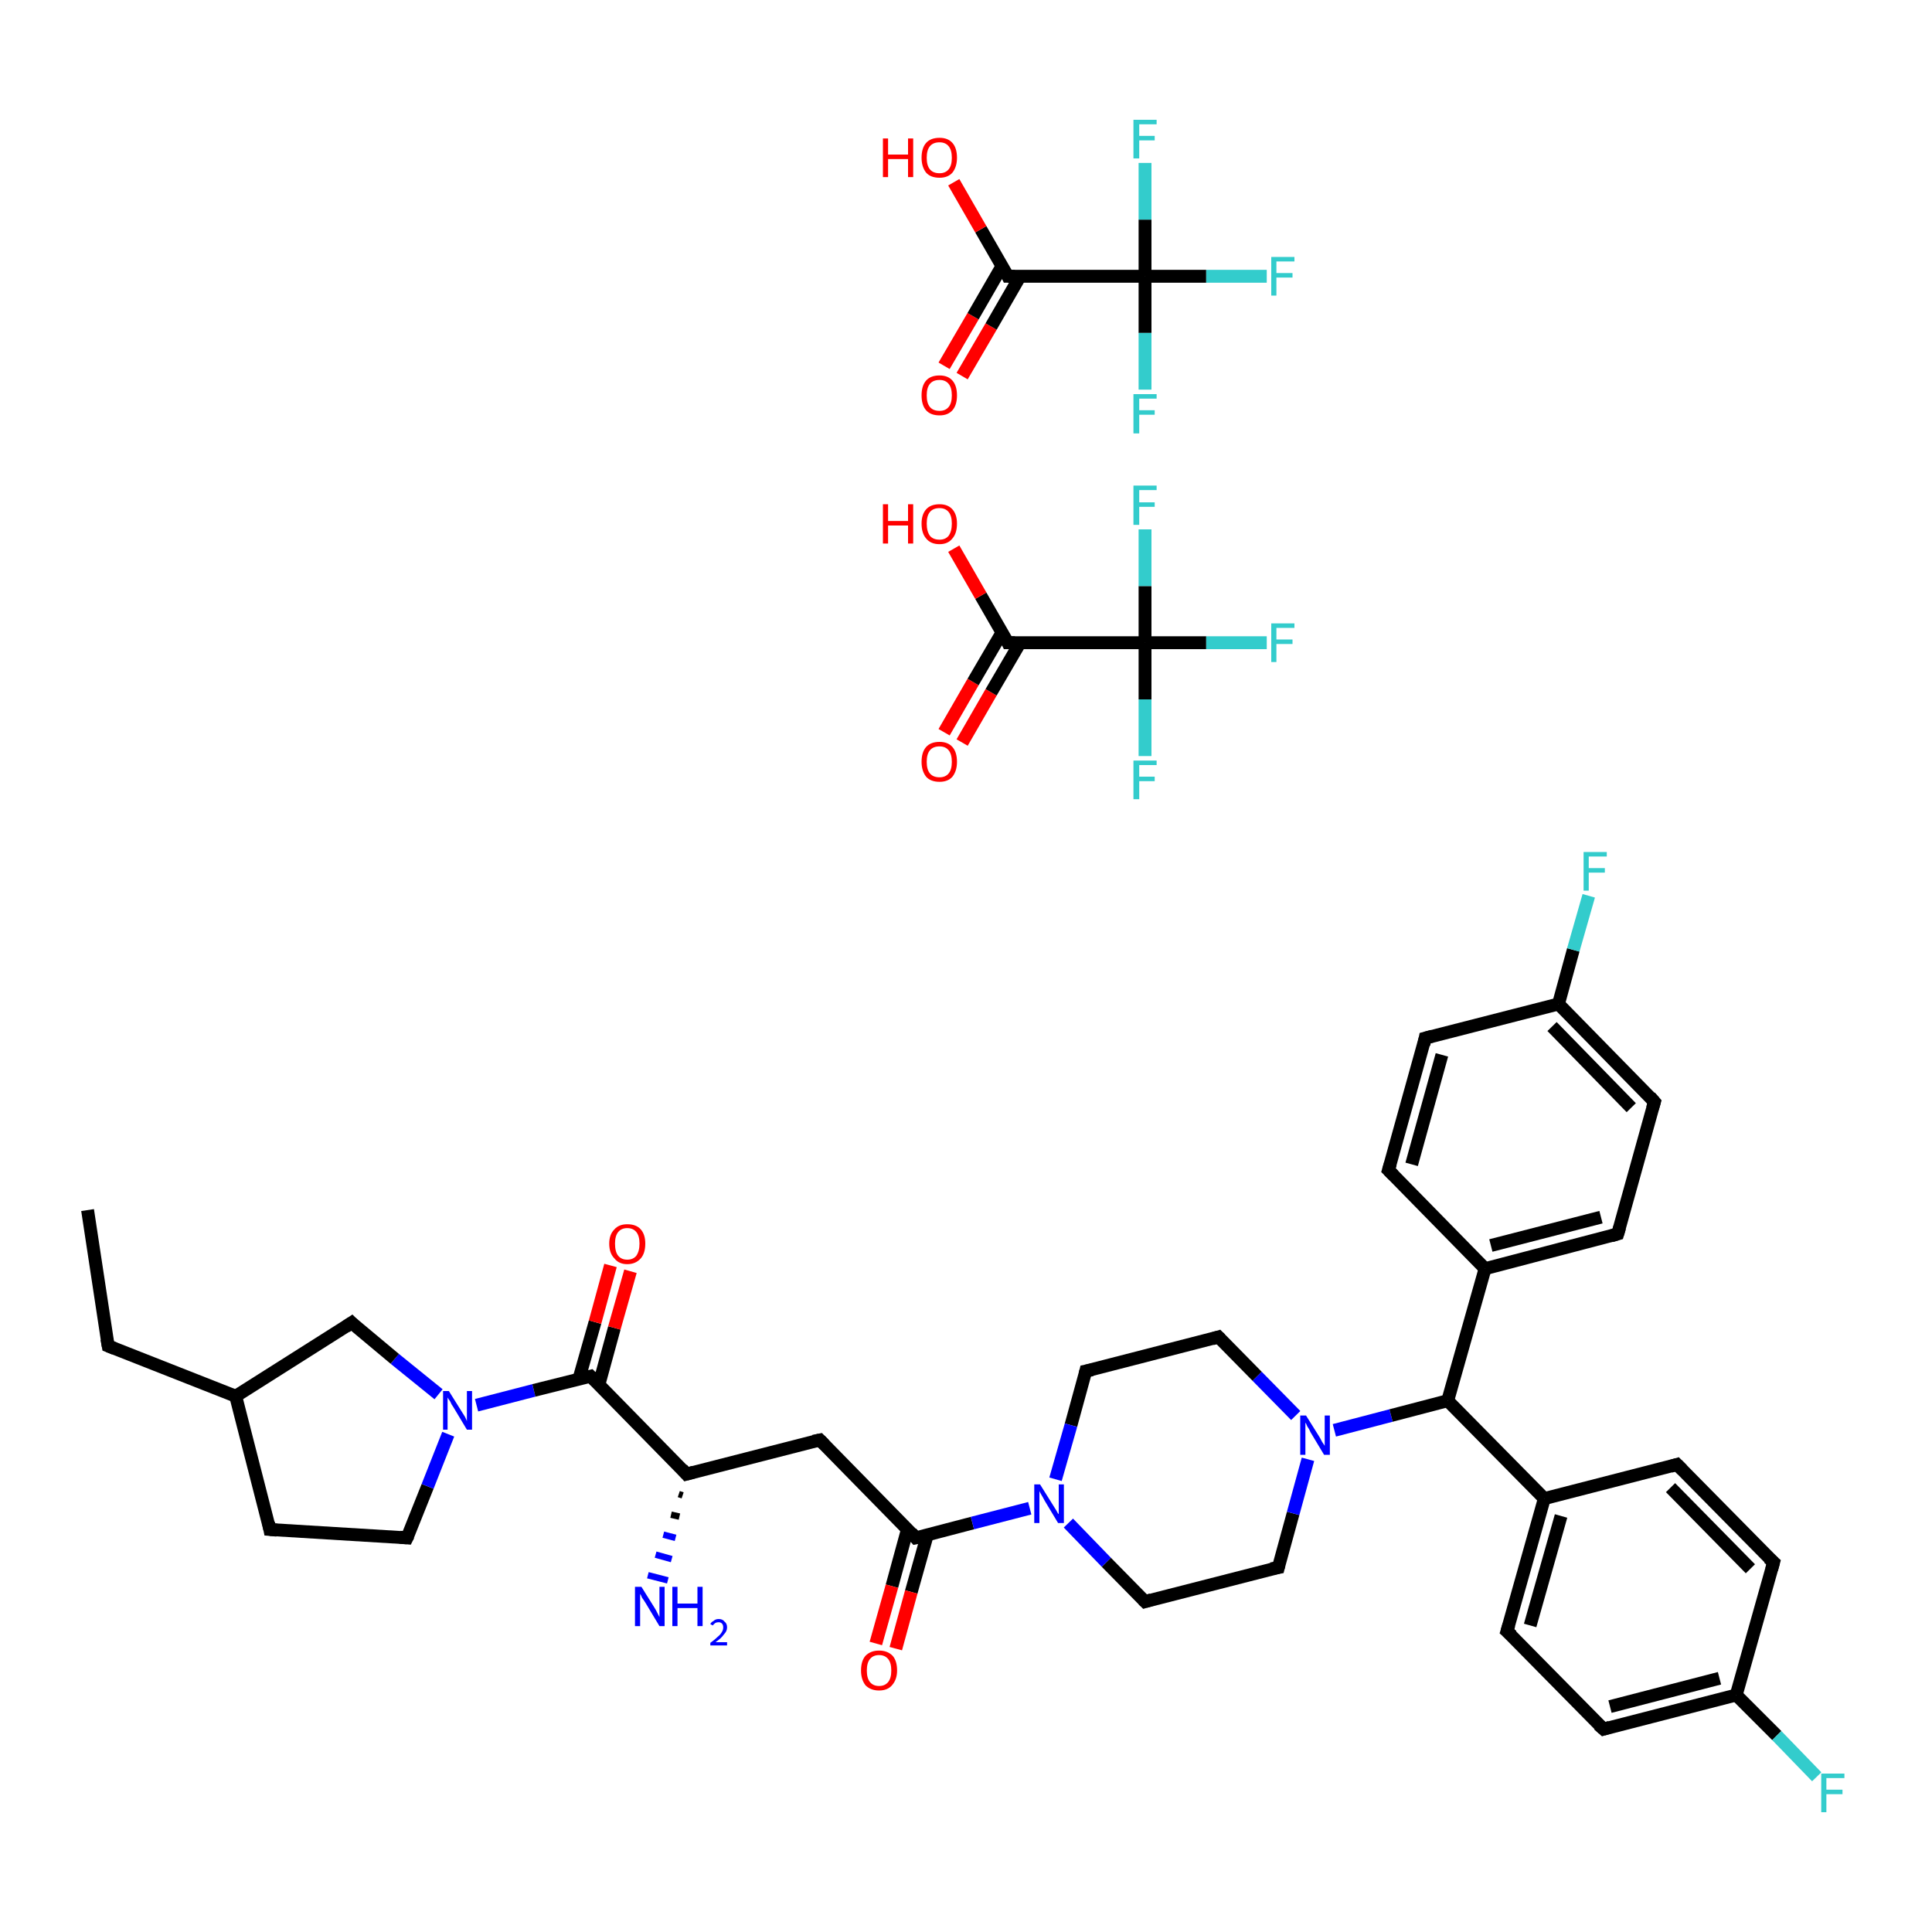 <?xml version='1.0' encoding='iso-8859-1'?>
<svg version='1.1' baseProfile='full'
              xmlns='http://www.w3.org/2000/svg'
                      xmlns:rdkit='http://www.rdkit.org/xml'
                      xmlns:xlink='http://www.w3.org/1999/xlink'
                  xml:space='preserve'
width='300px' height='300px' viewBox='0 0 300 300'>
<!-- END OF HEADER -->
<rect style='opacity:1.0;fill:#FFFFFF;stroke:none' width='300.0' height='300.0' x='0.0' y='0.0'> </rect>
<path class='bond-0 atom-0 atom-1' d='M 13.6,187.9 L 16.8,209.0' style='fill:none;fill-rule:evenodd;stroke:#000000;stroke-width:2.0px;stroke-linecap:butt;stroke-linejoin:miter;stroke-opacity:1' />
<path class='bond-1 atom-1 atom-2' d='M 16.8,209.0 L 36.6,216.8' style='fill:none;fill-rule:evenodd;stroke:#000000;stroke-width:2.0px;stroke-linecap:butt;stroke-linejoin:miter;stroke-opacity:1' />
<path class='bond-2 atom-2 atom-3' d='M 36.6,216.8 L 41.9,237.5' style='fill:none;fill-rule:evenodd;stroke:#000000;stroke-width:2.0px;stroke-linecap:butt;stroke-linejoin:miter;stroke-opacity:1' />
<path class='bond-3 atom-3 atom-4' d='M 41.9,237.5 L 63.2,238.8' style='fill:none;fill-rule:evenodd;stroke:#000000;stroke-width:2.0px;stroke-linecap:butt;stroke-linejoin:miter;stroke-opacity:1' />
<path class='bond-4 atom-4 atom-5' d='M 63.2,238.8 L 66.4,230.8' style='fill:none;fill-rule:evenodd;stroke:#000000;stroke-width:2.0px;stroke-linecap:butt;stroke-linejoin:miter;stroke-opacity:1' />
<path class='bond-4 atom-4 atom-5' d='M 66.4,230.8 L 69.6,222.7' style='fill:none;fill-rule:evenodd;stroke:#0000FF;stroke-width:2.0px;stroke-linecap:butt;stroke-linejoin:miter;stroke-opacity:1' />
<path class='bond-5 atom-5 atom-6' d='M 74.0,218.2 L 82.9,215.9' style='fill:none;fill-rule:evenodd;stroke:#0000FF;stroke-width:2.0px;stroke-linecap:butt;stroke-linejoin:miter;stroke-opacity:1' />
<path class='bond-5 atom-5 atom-6' d='M 82.9,215.9 L 91.7,213.7' style='fill:none;fill-rule:evenodd;stroke:#000000;stroke-width:2.0px;stroke-linecap:butt;stroke-linejoin:miter;stroke-opacity:1' />
<path class='bond-6 atom-6 atom-7' d='M 93.0,215.0 L 95.4,206.2' style='fill:none;fill-rule:evenodd;stroke:#000000;stroke-width:2.0px;stroke-linecap:butt;stroke-linejoin:miter;stroke-opacity:1' />
<path class='bond-6 atom-6 atom-7' d='M 95.4,206.2 L 97.9,197.4' style='fill:none;fill-rule:evenodd;stroke:#FF0000;stroke-width:2.0px;stroke-linecap:butt;stroke-linejoin:miter;stroke-opacity:1' />
<path class='bond-6 atom-6 atom-7' d='M 89.9,214.1 L 92.4,205.3' style='fill:none;fill-rule:evenodd;stroke:#000000;stroke-width:2.0px;stroke-linecap:butt;stroke-linejoin:miter;stroke-opacity:1' />
<path class='bond-6 atom-6 atom-7' d='M 92.4,205.3 L 94.8,196.5' style='fill:none;fill-rule:evenodd;stroke:#FF0000;stroke-width:2.0px;stroke-linecap:butt;stroke-linejoin:miter;stroke-opacity:1' />
<path class='bond-7 atom-6 atom-8' d='M 91.7,213.7 L 106.6,228.9' style='fill:none;fill-rule:evenodd;stroke:#000000;stroke-width:2.0px;stroke-linecap:butt;stroke-linejoin:miter;stroke-opacity:1' />
<path class='bond-8 atom-8 atom-9' d='M 106.0,232.2 L 105.4,232.0' style='fill:none;fill-rule:evenodd;stroke:#000000;stroke-width:1.0px;stroke-linecap:butt;stroke-linejoin:miter;stroke-opacity:1' />
<path class='bond-8 atom-8 atom-9' d='M 105.5,235.5 L 104.2,235.2' style='fill:none;fill-rule:evenodd;stroke:#000000;stroke-width:1.0px;stroke-linecap:butt;stroke-linejoin:miter;stroke-opacity:1' />
<path class='bond-8 atom-8 atom-9' d='M 104.9,238.8 L 103.0,238.3' style='fill:none;fill-rule:evenodd;stroke:#0000FF;stroke-width:1.0px;stroke-linecap:butt;stroke-linejoin:miter;stroke-opacity:1' />
<path class='bond-8 atom-8 atom-9' d='M 104.3,242.1 L 101.8,241.4' style='fill:none;fill-rule:evenodd;stroke:#0000FF;stroke-width:1.0px;stroke-linecap:butt;stroke-linejoin:miter;stroke-opacity:1' />
<path class='bond-8 atom-8 atom-9' d='M 103.7,245.4 L 100.6,244.6' style='fill:none;fill-rule:evenodd;stroke:#0000FF;stroke-width:1.0px;stroke-linecap:butt;stroke-linejoin:miter;stroke-opacity:1' />
<path class='bond-9 atom-8 atom-10' d='M 106.6,228.9 L 127.3,223.6' style='fill:none;fill-rule:evenodd;stroke:#000000;stroke-width:2.0px;stroke-linecap:butt;stroke-linejoin:miter;stroke-opacity:1' />
<path class='bond-10 atom-10 atom-11' d='M 127.3,223.6 L 142.2,238.8' style='fill:none;fill-rule:evenodd;stroke:#000000;stroke-width:2.0px;stroke-linecap:butt;stroke-linejoin:miter;stroke-opacity:1' />
<path class='bond-11 atom-11 atom-12' d='M 140.9,237.5 L 138.5,246.3' style='fill:none;fill-rule:evenodd;stroke:#000000;stroke-width:2.0px;stroke-linecap:butt;stroke-linejoin:miter;stroke-opacity:1' />
<path class='bond-11 atom-11 atom-12' d='M 138.5,246.3 L 136.0,255.2' style='fill:none;fill-rule:evenodd;stroke:#FF0000;stroke-width:2.0px;stroke-linecap:butt;stroke-linejoin:miter;stroke-opacity:1' />
<path class='bond-11 atom-11 atom-12' d='M 144.0,238.3 L 141.5,247.2' style='fill:none;fill-rule:evenodd;stroke:#000000;stroke-width:2.0px;stroke-linecap:butt;stroke-linejoin:miter;stroke-opacity:1' />
<path class='bond-11 atom-11 atom-12' d='M 141.5,247.2 L 139.1,256.0' style='fill:none;fill-rule:evenodd;stroke:#FF0000;stroke-width:2.0px;stroke-linecap:butt;stroke-linejoin:miter;stroke-opacity:1' />
<path class='bond-12 atom-11 atom-13' d='M 142.2,238.8 L 151.0,236.5' style='fill:none;fill-rule:evenodd;stroke:#000000;stroke-width:2.0px;stroke-linecap:butt;stroke-linejoin:miter;stroke-opacity:1' />
<path class='bond-12 atom-11 atom-13' d='M 151.0,236.5 L 159.9,234.2' style='fill:none;fill-rule:evenodd;stroke:#0000FF;stroke-width:2.0px;stroke-linecap:butt;stroke-linejoin:miter;stroke-opacity:1' />
<path class='bond-13 atom-13 atom-14' d='M 165.9,236.5 L 171.8,242.6' style='fill:none;fill-rule:evenodd;stroke:#0000FF;stroke-width:2.0px;stroke-linecap:butt;stroke-linejoin:miter;stroke-opacity:1' />
<path class='bond-13 atom-13 atom-14' d='M 171.8,242.6 L 177.8,248.7' style='fill:none;fill-rule:evenodd;stroke:#000000;stroke-width:2.0px;stroke-linecap:butt;stroke-linejoin:miter;stroke-opacity:1' />
<path class='bond-14 atom-14 atom-15' d='M 177.8,248.7 L 198.5,243.4' style='fill:none;fill-rule:evenodd;stroke:#000000;stroke-width:2.0px;stroke-linecap:butt;stroke-linejoin:miter;stroke-opacity:1' />
<path class='bond-15 atom-15 atom-16' d='M 198.5,243.4 L 200.8,235.0' style='fill:none;fill-rule:evenodd;stroke:#000000;stroke-width:2.0px;stroke-linecap:butt;stroke-linejoin:miter;stroke-opacity:1' />
<path class='bond-15 atom-15 atom-16' d='M 200.8,235.0 L 203.1,226.6' style='fill:none;fill-rule:evenodd;stroke:#0000FF;stroke-width:2.0px;stroke-linecap:butt;stroke-linejoin:miter;stroke-opacity:1' />
<path class='bond-16 atom-16 atom-17' d='M 207.2,222.1 L 216.0,219.8' style='fill:none;fill-rule:evenodd;stroke:#0000FF;stroke-width:2.0px;stroke-linecap:butt;stroke-linejoin:miter;stroke-opacity:1' />
<path class='bond-16 atom-16 atom-17' d='M 216.0,219.8 L 224.8,217.5' style='fill:none;fill-rule:evenodd;stroke:#000000;stroke-width:2.0px;stroke-linecap:butt;stroke-linejoin:miter;stroke-opacity:1' />
<path class='bond-17 atom-17 atom-18' d='M 224.8,217.5 L 239.8,232.7' style='fill:none;fill-rule:evenodd;stroke:#000000;stroke-width:2.0px;stroke-linecap:butt;stroke-linejoin:miter;stroke-opacity:1' />
<path class='bond-18 atom-18 atom-19' d='M 239.8,232.7 L 234.0,253.3' style='fill:none;fill-rule:evenodd;stroke:#000000;stroke-width:2.0px;stroke-linecap:butt;stroke-linejoin:miter;stroke-opacity:1' />
<path class='bond-18 atom-18 atom-19' d='M 242.4,235.4 L 237.6,252.4' style='fill:none;fill-rule:evenodd;stroke:#000000;stroke-width:2.0px;stroke-linecap:butt;stroke-linejoin:miter;stroke-opacity:1' />
<path class='bond-19 atom-19 atom-20' d='M 234.0,253.3 L 249.0,268.5' style='fill:none;fill-rule:evenodd;stroke:#000000;stroke-width:2.0px;stroke-linecap:butt;stroke-linejoin:miter;stroke-opacity:1' />
<path class='bond-20 atom-20 atom-21' d='M 249.0,268.5 L 269.6,263.2' style='fill:none;fill-rule:evenodd;stroke:#000000;stroke-width:2.0px;stroke-linecap:butt;stroke-linejoin:miter;stroke-opacity:1' />
<path class='bond-20 atom-20 atom-21' d='M 250.0,265.0 L 267.0,260.6' style='fill:none;fill-rule:evenodd;stroke:#000000;stroke-width:2.0px;stroke-linecap:butt;stroke-linejoin:miter;stroke-opacity:1' />
<path class='bond-21 atom-21 atom-22' d='M 269.6,263.2 L 275.9,269.5' style='fill:none;fill-rule:evenodd;stroke:#000000;stroke-width:2.0px;stroke-linecap:butt;stroke-linejoin:miter;stroke-opacity:1' />
<path class='bond-21 atom-21 atom-22' d='M 275.9,269.5 L 282.1,275.9' style='fill:none;fill-rule:evenodd;stroke:#33CCCC;stroke-width:2.0px;stroke-linecap:butt;stroke-linejoin:miter;stroke-opacity:1' />
<path class='bond-22 atom-21 atom-23' d='M 269.6,263.2 L 275.4,242.6' style='fill:none;fill-rule:evenodd;stroke:#000000;stroke-width:2.0px;stroke-linecap:butt;stroke-linejoin:miter;stroke-opacity:1' />
<path class='bond-23 atom-23 atom-24' d='M 275.4,242.6 L 260.4,227.4' style='fill:none;fill-rule:evenodd;stroke:#000000;stroke-width:2.0px;stroke-linecap:butt;stroke-linejoin:miter;stroke-opacity:1' />
<path class='bond-23 atom-23 atom-24' d='M 271.8,243.6 L 259.4,231.0' style='fill:none;fill-rule:evenodd;stroke:#000000;stroke-width:2.0px;stroke-linecap:butt;stroke-linejoin:miter;stroke-opacity:1' />
<path class='bond-24 atom-17 atom-25' d='M 224.8,217.5 L 230.6,197.0' style='fill:none;fill-rule:evenodd;stroke:#000000;stroke-width:2.0px;stroke-linecap:butt;stroke-linejoin:miter;stroke-opacity:1' />
<path class='bond-25 atom-25 atom-26' d='M 230.6,197.0 L 251.2,191.6' style='fill:none;fill-rule:evenodd;stroke:#000000;stroke-width:2.0px;stroke-linecap:butt;stroke-linejoin:miter;stroke-opacity:1' />
<path class='bond-25 atom-25 atom-26' d='M 231.5,193.4 L 248.6,189.0' style='fill:none;fill-rule:evenodd;stroke:#000000;stroke-width:2.0px;stroke-linecap:butt;stroke-linejoin:miter;stroke-opacity:1' />
<path class='bond-26 atom-26 atom-27' d='M 251.2,191.6 L 256.9,171.1' style='fill:none;fill-rule:evenodd;stroke:#000000;stroke-width:2.0px;stroke-linecap:butt;stroke-linejoin:miter;stroke-opacity:1' />
<path class='bond-27 atom-27 atom-28' d='M 256.9,171.1 L 242.0,155.9' style='fill:none;fill-rule:evenodd;stroke:#000000;stroke-width:2.0px;stroke-linecap:butt;stroke-linejoin:miter;stroke-opacity:1' />
<path class='bond-27 atom-27 atom-28' d='M 253.3,172.0 L 241.0,159.4' style='fill:none;fill-rule:evenodd;stroke:#000000;stroke-width:2.0px;stroke-linecap:butt;stroke-linejoin:miter;stroke-opacity:1' />
<path class='bond-28 atom-28 atom-29' d='M 242.0,155.9 L 244.3,147.5' style='fill:none;fill-rule:evenodd;stroke:#000000;stroke-width:2.0px;stroke-linecap:butt;stroke-linejoin:miter;stroke-opacity:1' />
<path class='bond-28 atom-28 atom-29' d='M 244.3,147.5 L 246.7,139.1' style='fill:none;fill-rule:evenodd;stroke:#33CCCC;stroke-width:2.0px;stroke-linecap:butt;stroke-linejoin:miter;stroke-opacity:1' />
<path class='bond-29 atom-28 atom-30' d='M 242.0,155.9 L 221.3,161.2' style='fill:none;fill-rule:evenodd;stroke:#000000;stroke-width:2.0px;stroke-linecap:butt;stroke-linejoin:miter;stroke-opacity:1' />
<path class='bond-30 atom-30 atom-31' d='M 221.3,161.2 L 215.6,181.7' style='fill:none;fill-rule:evenodd;stroke:#000000;stroke-width:2.0px;stroke-linecap:butt;stroke-linejoin:miter;stroke-opacity:1' />
<path class='bond-30 atom-30 atom-31' d='M 223.9,163.8 L 219.2,180.8' style='fill:none;fill-rule:evenodd;stroke:#000000;stroke-width:2.0px;stroke-linecap:butt;stroke-linejoin:miter;stroke-opacity:1' />
<path class='bond-31 atom-16 atom-32' d='M 201.2,219.8 L 195.2,213.7' style='fill:none;fill-rule:evenodd;stroke:#0000FF;stroke-width:2.0px;stroke-linecap:butt;stroke-linejoin:miter;stroke-opacity:1' />
<path class='bond-31 atom-16 atom-32' d='M 195.2,213.7 L 189.2,207.6' style='fill:none;fill-rule:evenodd;stroke:#000000;stroke-width:2.0px;stroke-linecap:butt;stroke-linejoin:miter;stroke-opacity:1' />
<path class='bond-32 atom-32 atom-33' d='M 189.2,207.6 L 168.6,212.9' style='fill:none;fill-rule:evenodd;stroke:#000000;stroke-width:2.0px;stroke-linecap:butt;stroke-linejoin:miter;stroke-opacity:1' />
<path class='bond-33 atom-5 atom-34' d='M 68.1,216.5 L 61.3,211.0' style='fill:none;fill-rule:evenodd;stroke:#0000FF;stroke-width:2.0px;stroke-linecap:butt;stroke-linejoin:miter;stroke-opacity:1' />
<path class='bond-33 atom-5 atom-34' d='M 61.3,211.0 L 54.6,205.4' style='fill:none;fill-rule:evenodd;stroke:#000000;stroke-width:2.0px;stroke-linecap:butt;stroke-linejoin:miter;stroke-opacity:1' />
<path class='bond-34 atom-35 atom-36' d='M 146.6,113.7 L 151.1,105.9' style='fill:none;fill-rule:evenodd;stroke:#FF0000;stroke-width:2.0px;stroke-linecap:butt;stroke-linejoin:miter;stroke-opacity:1' />
<path class='bond-34 atom-35 atom-36' d='M 151.1,105.9 L 155.6,98.2' style='fill:none;fill-rule:evenodd;stroke:#000000;stroke-width:2.0px;stroke-linecap:butt;stroke-linejoin:miter;stroke-opacity:1' />
<path class='bond-34 atom-35 atom-36' d='M 149.4,115.3 L 153.9,107.5' style='fill:none;fill-rule:evenodd;stroke:#FF0000;stroke-width:2.0px;stroke-linecap:butt;stroke-linejoin:miter;stroke-opacity:1' />
<path class='bond-34 atom-35 atom-36' d='M 153.9,107.5 L 158.4,99.8' style='fill:none;fill-rule:evenodd;stroke:#000000;stroke-width:2.0px;stroke-linecap:butt;stroke-linejoin:miter;stroke-opacity:1' />
<path class='bond-35 atom-36 atom-37' d='M 156.5,99.8 L 152.3,92.5' style='fill:none;fill-rule:evenodd;stroke:#000000;stroke-width:2.0px;stroke-linecap:butt;stroke-linejoin:miter;stroke-opacity:1' />
<path class='bond-35 atom-36 atom-37' d='M 152.3,92.5 L 148.1,85.2' style='fill:none;fill-rule:evenodd;stroke:#FF0000;stroke-width:2.0px;stroke-linecap:butt;stroke-linejoin:miter;stroke-opacity:1' />
<path class='bond-36 atom-36 atom-38' d='M 156.5,99.8 L 177.8,99.8' style='fill:none;fill-rule:evenodd;stroke:#000000;stroke-width:2.0px;stroke-linecap:butt;stroke-linejoin:miter;stroke-opacity:1' />
<path class='bond-37 atom-38 atom-39' d='M 177.8,99.8 L 187.3,99.8' style='fill:none;fill-rule:evenodd;stroke:#000000;stroke-width:2.0px;stroke-linecap:butt;stroke-linejoin:miter;stroke-opacity:1' />
<path class='bond-37 atom-38 atom-39' d='M 187.3,99.8 L 196.7,99.8' style='fill:none;fill-rule:evenodd;stroke:#33CCCC;stroke-width:2.0px;stroke-linecap:butt;stroke-linejoin:miter;stroke-opacity:1' />
<path class='bond-38 atom-38 atom-40' d='M 177.8,99.8 L 177.8,108.6' style='fill:none;fill-rule:evenodd;stroke:#000000;stroke-width:2.0px;stroke-linecap:butt;stroke-linejoin:miter;stroke-opacity:1' />
<path class='bond-38 atom-38 atom-40' d='M 177.8,108.6 L 177.8,117.4' style='fill:none;fill-rule:evenodd;stroke:#33CCCC;stroke-width:2.0px;stroke-linecap:butt;stroke-linejoin:miter;stroke-opacity:1' />
<path class='bond-39 atom-38 atom-41' d='M 177.8,99.8 L 177.8,91.0' style='fill:none;fill-rule:evenodd;stroke:#000000;stroke-width:2.0px;stroke-linecap:butt;stroke-linejoin:miter;stroke-opacity:1' />
<path class='bond-39 atom-38 atom-41' d='M 177.8,91.0 L 177.8,82.2' style='fill:none;fill-rule:evenodd;stroke:#33CCCC;stroke-width:2.0px;stroke-linecap:butt;stroke-linejoin:miter;stroke-opacity:1' />
<path class='bond-40 atom-42 atom-43' d='M 146.6,56.8 L 151.1,49.1' style='fill:none;fill-rule:evenodd;stroke:#FF0000;stroke-width:2.0px;stroke-linecap:butt;stroke-linejoin:miter;stroke-opacity:1' />
<path class='bond-40 atom-42 atom-43' d='M 151.1,49.1 L 155.6,41.3' style='fill:none;fill-rule:evenodd;stroke:#000000;stroke-width:2.0px;stroke-linecap:butt;stroke-linejoin:miter;stroke-opacity:1' />
<path class='bond-40 atom-42 atom-43' d='M 149.4,58.4 L 153.9,50.7' style='fill:none;fill-rule:evenodd;stroke:#FF0000;stroke-width:2.0px;stroke-linecap:butt;stroke-linejoin:miter;stroke-opacity:1' />
<path class='bond-40 atom-42 atom-43' d='M 153.9,50.7 L 158.4,42.9' style='fill:none;fill-rule:evenodd;stroke:#000000;stroke-width:2.0px;stroke-linecap:butt;stroke-linejoin:miter;stroke-opacity:1' />
<path class='bond-41 atom-43 atom-44' d='M 156.5,42.9 L 152.3,35.6' style='fill:none;fill-rule:evenodd;stroke:#000000;stroke-width:2.0px;stroke-linecap:butt;stroke-linejoin:miter;stroke-opacity:1' />
<path class='bond-41 atom-43 atom-44' d='M 152.3,35.6 L 148.1,28.3' style='fill:none;fill-rule:evenodd;stroke:#FF0000;stroke-width:2.0px;stroke-linecap:butt;stroke-linejoin:miter;stroke-opacity:1' />
<path class='bond-42 atom-43 atom-45' d='M 156.5,42.9 L 177.8,42.9' style='fill:none;fill-rule:evenodd;stroke:#000000;stroke-width:2.0px;stroke-linecap:butt;stroke-linejoin:miter;stroke-opacity:1' />
<path class='bond-43 atom-45 atom-46' d='M 177.8,42.9 L 187.3,42.9' style='fill:none;fill-rule:evenodd;stroke:#000000;stroke-width:2.0px;stroke-linecap:butt;stroke-linejoin:miter;stroke-opacity:1' />
<path class='bond-43 atom-45 atom-46' d='M 187.3,42.9 L 196.7,42.9' style='fill:none;fill-rule:evenodd;stroke:#33CCCC;stroke-width:2.0px;stroke-linecap:butt;stroke-linejoin:miter;stroke-opacity:1' />
<path class='bond-44 atom-45 atom-47' d='M 177.8,42.9 L 177.8,51.7' style='fill:none;fill-rule:evenodd;stroke:#000000;stroke-width:2.0px;stroke-linecap:butt;stroke-linejoin:miter;stroke-opacity:1' />
<path class='bond-44 atom-45 atom-47' d='M 177.8,51.7 L 177.8,60.5' style='fill:none;fill-rule:evenodd;stroke:#33CCCC;stroke-width:2.0px;stroke-linecap:butt;stroke-linejoin:miter;stroke-opacity:1' />
<path class='bond-45 atom-45 atom-48' d='M 177.8,42.9 L 177.8,34.1' style='fill:none;fill-rule:evenodd;stroke:#000000;stroke-width:2.0px;stroke-linecap:butt;stroke-linejoin:miter;stroke-opacity:1' />
<path class='bond-45 atom-45 atom-48' d='M 177.8,34.1 L 177.8,25.3' style='fill:none;fill-rule:evenodd;stroke:#33CCCC;stroke-width:2.0px;stroke-linecap:butt;stroke-linejoin:miter;stroke-opacity:1' />
<path class='bond-46 atom-34 atom-2' d='M 54.6,205.4 L 36.6,216.8' style='fill:none;fill-rule:evenodd;stroke:#000000;stroke-width:2.0px;stroke-linecap:butt;stroke-linejoin:miter;stroke-opacity:1' />
<path class='bond-47 atom-33 atom-13' d='M 168.6,212.9 L 166.3,221.3' style='fill:none;fill-rule:evenodd;stroke:#000000;stroke-width:2.0px;stroke-linecap:butt;stroke-linejoin:miter;stroke-opacity:1' />
<path class='bond-47 atom-33 atom-13' d='M 166.3,221.3 L 163.9,229.7' style='fill:none;fill-rule:evenodd;stroke:#0000FF;stroke-width:2.0px;stroke-linecap:butt;stroke-linejoin:miter;stroke-opacity:1' />
<path class='bond-48 atom-24 atom-18' d='M 260.4,227.4 L 239.8,232.7' style='fill:none;fill-rule:evenodd;stroke:#000000;stroke-width:2.0px;stroke-linecap:butt;stroke-linejoin:miter;stroke-opacity:1' />
<path class='bond-49 atom-31 atom-25' d='M 215.6,181.7 L 230.6,197.0' style='fill:none;fill-rule:evenodd;stroke:#000000;stroke-width:2.0px;stroke-linecap:butt;stroke-linejoin:miter;stroke-opacity:1' />
<path d='M 16.6,207.9 L 16.8,209.0 L 17.8,209.4' style='fill:none;stroke:#000000;stroke-width:2.0px;stroke-linecap:butt;stroke-linejoin:miter;stroke-opacity:1;' />
<path d='M 41.7,236.5 L 41.9,237.5 L 43.0,237.6' style='fill:none;stroke:#000000;stroke-width:2.0px;stroke-linecap:butt;stroke-linejoin:miter;stroke-opacity:1;' />
<path d='M 62.1,238.7 L 63.2,238.8 L 63.4,238.4' style='fill:none;stroke:#000000;stroke-width:2.0px;stroke-linecap:butt;stroke-linejoin:miter;stroke-opacity:1;' />
<path d='M 91.3,213.8 L 91.7,213.7 L 92.4,214.4' style='fill:none;stroke:#000000;stroke-width:2.0px;stroke-linecap:butt;stroke-linejoin:miter;stroke-opacity:1;' />
<path d='M 105.9,228.1 L 106.6,228.9 L 107.7,228.6' style='fill:none;stroke:#000000;stroke-width:2.0px;stroke-linecap:butt;stroke-linejoin:miter;stroke-opacity:1;' />
<path d='M 126.3,223.8 L 127.3,223.6 L 128.0,224.3' style='fill:none;stroke:#000000;stroke-width:2.0px;stroke-linecap:butt;stroke-linejoin:miter;stroke-opacity:1;' />
<path d='M 141.5,238.0 L 142.2,238.8 L 142.7,238.7' style='fill:none;stroke:#000000;stroke-width:2.0px;stroke-linecap:butt;stroke-linejoin:miter;stroke-opacity:1;' />
<path d='M 177.5,248.4 L 177.8,248.7 L 178.8,248.4' style='fill:none;stroke:#000000;stroke-width:2.0px;stroke-linecap:butt;stroke-linejoin:miter;stroke-opacity:1;' />
<path d='M 197.4,243.6 L 198.5,243.4 L 198.6,243.0' style='fill:none;stroke:#000000;stroke-width:2.0px;stroke-linecap:butt;stroke-linejoin:miter;stroke-opacity:1;' />
<path d='M 234.3,252.3 L 234.0,253.3 L 234.8,254.0' style='fill:none;stroke:#000000;stroke-width:2.0px;stroke-linecap:butt;stroke-linejoin:miter;stroke-opacity:1;' />
<path d='M 248.2,267.8 L 249.0,268.5 L 250.0,268.2' style='fill:none;stroke:#000000;stroke-width:2.0px;stroke-linecap:butt;stroke-linejoin:miter;stroke-opacity:1;' />
<path d='M 275.1,243.7 L 275.4,242.6 L 274.6,241.9' style='fill:none;stroke:#000000;stroke-width:2.0px;stroke-linecap:butt;stroke-linejoin:miter;stroke-opacity:1;' />
<path d='M 261.2,228.2 L 260.4,227.4 L 259.4,227.7' style='fill:none;stroke:#000000;stroke-width:2.0px;stroke-linecap:butt;stroke-linejoin:miter;stroke-opacity:1;' />
<path d='M 250.2,191.9 L 251.2,191.6 L 251.5,190.6' style='fill:none;stroke:#000000;stroke-width:2.0px;stroke-linecap:butt;stroke-linejoin:miter;stroke-opacity:1;' />
<path d='M 256.6,172.1 L 256.9,171.1 L 256.2,170.3' style='fill:none;stroke:#000000;stroke-width:2.0px;stroke-linecap:butt;stroke-linejoin:miter;stroke-opacity:1;' />
<path d='M 222.4,160.9 L 221.3,161.2 L 221.1,162.2' style='fill:none;stroke:#000000;stroke-width:2.0px;stroke-linecap:butt;stroke-linejoin:miter;stroke-opacity:1;' />
<path d='M 215.9,180.7 L 215.6,181.7 L 216.4,182.5' style='fill:none;stroke:#000000;stroke-width:2.0px;stroke-linecap:butt;stroke-linejoin:miter;stroke-opacity:1;' />
<path d='M 189.5,207.9 L 189.2,207.6 L 188.2,207.9' style='fill:none;stroke:#000000;stroke-width:2.0px;stroke-linecap:butt;stroke-linejoin:miter;stroke-opacity:1;' />
<path d='M 169.6,212.7 L 168.6,212.9 L 168.5,213.3' style='fill:none;stroke:#000000;stroke-width:2.0px;stroke-linecap:butt;stroke-linejoin:miter;stroke-opacity:1;' />
<path d='M 54.9,205.7 L 54.6,205.4 L 53.7,206.0' style='fill:none;stroke:#000000;stroke-width:2.0px;stroke-linecap:butt;stroke-linejoin:miter;stroke-opacity:1;' />
<path d='M 156.3,99.4 L 156.5,99.8 L 157.6,99.8' style='fill:none;stroke:#000000;stroke-width:2.0px;stroke-linecap:butt;stroke-linejoin:miter;stroke-opacity:1;' />
<path d='M 156.3,42.5 L 156.5,42.9 L 157.6,42.9' style='fill:none;stroke:#000000;stroke-width:2.0px;stroke-linecap:butt;stroke-linejoin:miter;stroke-opacity:1;' />
<path class='atom-5' d='M 69.7 216.0
L 71.7 219.2
Q 71.9 219.5, 72.2 220.0
Q 72.5 220.6, 72.5 220.7
L 72.5 216.0
L 73.3 216.0
L 73.3 222.0
L 72.5 222.0
L 70.4 218.5
Q 70.1 218.1, 69.9 217.6
Q 69.6 217.2, 69.5 217.0
L 69.5 222.0
L 68.8 222.0
L 68.8 216.0
L 69.7 216.0
' fill='#0000FF'/>
<path class='atom-7' d='M 94.6 193.1
Q 94.6 191.7, 95.4 190.9
Q 96.1 190.1, 97.4 190.1
Q 98.8 190.1, 99.5 190.9
Q 100.2 191.7, 100.2 193.1
Q 100.2 194.6, 99.5 195.4
Q 98.7 196.3, 97.4 196.3
Q 96.1 196.3, 95.4 195.4
Q 94.6 194.6, 94.6 193.1
M 97.4 195.6
Q 98.3 195.6, 98.8 195.0
Q 99.3 194.3, 99.3 193.1
Q 99.3 191.9, 98.8 191.3
Q 98.3 190.7, 97.4 190.7
Q 96.5 190.7, 96.0 191.3
Q 95.5 191.9, 95.5 193.1
Q 95.5 194.4, 96.0 195.0
Q 96.5 195.6, 97.4 195.6
' fill='#FF0000'/>
<path class='atom-9' d='M 99.6 246.4
L 101.6 249.6
Q 101.8 249.9, 102.1 250.5
Q 102.4 251.1, 102.4 251.1
L 102.4 246.4
L 103.2 246.4
L 103.2 252.5
L 102.4 252.5
L 100.3 249.0
Q 100.0 248.5, 99.7 248.1
Q 99.5 247.6, 99.4 247.5
L 99.4 252.5
L 98.6 252.5
L 98.6 246.4
L 99.6 246.4
' fill='#0000FF'/>
<path class='atom-9' d='M 104.4 246.4
L 105.2 246.4
L 105.2 249.0
L 108.3 249.0
L 108.3 246.4
L 109.1 246.4
L 109.1 252.5
L 108.3 252.5
L 108.3 249.7
L 105.2 249.7
L 105.2 252.5
L 104.4 252.5
L 104.4 246.4
' fill='#0000FF'/>
<path class='atom-9' d='M 110.3 252.2
Q 110.4 251.9, 110.8 251.7
Q 111.1 251.4, 111.6 251.4
Q 112.2 251.4, 112.5 251.8
Q 112.9 252.1, 112.9 252.7
Q 112.9 253.3, 112.4 253.8
Q 112.0 254.4, 111.1 255.0
L 112.9 255.0
L 112.9 255.5
L 110.3 255.5
L 110.3 255.1
Q 111.0 254.6, 111.4 254.2
Q 111.9 253.8, 112.1 253.4
Q 112.3 253.1, 112.3 252.7
Q 112.3 252.3, 112.1 252.1
Q 111.9 251.9, 111.6 251.9
Q 111.3 251.9, 111.1 252.0
Q 110.8 252.2, 110.7 252.4
L 110.3 252.2
' fill='#0000FF'/>
<path class='atom-12' d='M 133.7 259.4
Q 133.7 257.9, 134.4 257.1
Q 135.2 256.3, 136.5 256.3
Q 137.8 256.3, 138.6 257.1
Q 139.3 257.9, 139.3 259.4
Q 139.3 260.8, 138.5 261.7
Q 137.8 262.5, 136.5 262.5
Q 135.2 262.5, 134.4 261.7
Q 133.7 260.8, 133.7 259.4
M 136.5 261.8
Q 137.4 261.8, 137.9 261.2
Q 138.4 260.6, 138.4 259.4
Q 138.4 258.2, 137.9 257.6
Q 137.4 257.0, 136.5 257.0
Q 135.6 257.0, 135.1 257.6
Q 134.6 258.2, 134.6 259.4
Q 134.6 260.6, 135.1 261.2
Q 135.6 261.8, 136.5 261.8
' fill='#FF0000'/>
<path class='atom-13' d='M 161.5 230.5
L 163.5 233.7
Q 163.7 234.0, 164.0 234.5
Q 164.3 235.1, 164.4 235.1
L 164.4 230.5
L 165.2 230.5
L 165.2 236.5
L 164.3 236.5
L 162.2 233.0
Q 162.0 232.6, 161.7 232.1
Q 161.4 231.6, 161.4 231.5
L 161.4 236.5
L 160.6 236.5
L 160.6 230.5
L 161.5 230.5
' fill='#0000FF'/>
<path class='atom-16' d='M 202.8 219.8
L 204.8 223.0
Q 205.0 223.3, 205.3 223.9
Q 205.7 224.5, 205.7 224.5
L 205.7 219.8
L 206.5 219.8
L 206.5 225.9
L 205.6 225.9
L 203.5 222.4
Q 203.3 221.9, 203.0 221.5
Q 202.8 221.0, 202.7 220.9
L 202.7 225.9
L 201.9 225.9
L 201.9 219.8
L 202.8 219.8
' fill='#0000FF'/>
<path class='atom-22' d='M 282.8 275.4
L 286.4 275.4
L 286.4 276.1
L 283.6 276.1
L 283.6 277.9
L 286.1 277.9
L 286.1 278.6
L 283.6 278.6
L 283.6 281.4
L 282.8 281.4
L 282.8 275.4
' fill='#33CCCC'/>
<path class='atom-29' d='M 245.9 132.3
L 249.5 132.3
L 249.5 133.0
L 246.7 133.0
L 246.7 134.8
L 249.2 134.8
L 249.2 135.5
L 246.7 135.5
L 246.7 138.3
L 245.9 138.3
L 245.9 132.3
' fill='#33CCCC'/>
<path class='atom-35' d='M 143.1 118.3
Q 143.1 116.8, 143.8 116.0
Q 144.5 115.2, 145.9 115.2
Q 147.2 115.2, 147.9 116.0
Q 148.6 116.8, 148.6 118.3
Q 148.6 119.7, 147.9 120.6
Q 147.2 121.4, 145.9 121.4
Q 144.5 121.4, 143.8 120.6
Q 143.1 119.7, 143.1 118.3
M 145.9 120.7
Q 146.8 120.7, 147.3 120.1
Q 147.8 119.5, 147.8 118.3
Q 147.8 117.1, 147.3 116.5
Q 146.8 115.9, 145.9 115.9
Q 144.9 115.9, 144.4 116.5
Q 143.9 117.1, 143.9 118.3
Q 143.9 119.5, 144.4 120.1
Q 144.9 120.7, 145.9 120.7
' fill='#FF0000'/>
<path class='atom-37' d='M 137.1 78.3
L 137.9 78.3
L 137.9 80.9
L 141.0 80.9
L 141.0 78.3
L 141.8 78.3
L 141.8 84.4
L 141.0 84.4
L 141.0 81.6
L 137.9 81.6
L 137.9 84.4
L 137.1 84.4
L 137.1 78.3
' fill='#FF0000'/>
<path class='atom-37' d='M 143.1 81.3
Q 143.1 79.9, 143.8 79.1
Q 144.5 78.3, 145.9 78.3
Q 147.2 78.3, 147.9 79.1
Q 148.6 79.9, 148.6 81.3
Q 148.6 82.8, 147.9 83.6
Q 147.2 84.5, 145.9 84.5
Q 144.5 84.5, 143.8 83.6
Q 143.1 82.8, 143.1 81.3
M 145.9 83.8
Q 146.8 83.8, 147.3 83.2
Q 147.8 82.5, 147.8 81.3
Q 147.8 80.1, 147.3 79.5
Q 146.8 78.9, 145.9 78.9
Q 144.9 78.9, 144.4 79.5
Q 143.9 80.1, 143.9 81.3
Q 143.9 82.5, 144.4 83.2
Q 144.9 83.8, 145.9 83.8
' fill='#FF0000'/>
<path class='atom-39' d='M 197.4 96.8
L 201.0 96.8
L 201.0 97.5
L 198.2 97.5
L 198.2 99.3
L 200.7 99.3
L 200.7 100.0
L 198.2 100.0
L 198.2 102.8
L 197.4 102.8
L 197.4 96.8
' fill='#33CCCC'/>
<path class='atom-40' d='M 176.0 118.1
L 179.6 118.1
L 179.6 118.8
L 176.9 118.8
L 176.9 120.6
L 179.3 120.6
L 179.3 121.3
L 176.9 121.3
L 176.9 124.1
L 176.0 124.1
L 176.0 118.1
' fill='#33CCCC'/>
<path class='atom-41' d='M 176.0 75.4
L 179.6 75.4
L 179.6 76.1
L 176.9 76.1
L 176.9 78.0
L 179.3 78.0
L 179.3 78.7
L 176.9 78.7
L 176.9 81.5
L 176.0 81.5
L 176.0 75.4
' fill='#33CCCC'/>
<path class='atom-42' d='M 143.1 61.4
Q 143.1 59.9, 143.8 59.1
Q 144.5 58.3, 145.9 58.3
Q 147.2 58.3, 147.9 59.1
Q 148.6 59.9, 148.6 61.4
Q 148.6 62.9, 147.9 63.7
Q 147.2 64.5, 145.9 64.5
Q 144.5 64.5, 143.8 63.7
Q 143.1 62.9, 143.1 61.4
M 145.9 63.8
Q 146.8 63.8, 147.3 63.2
Q 147.8 62.6, 147.8 61.4
Q 147.8 60.2, 147.3 59.6
Q 146.8 59.0, 145.9 59.0
Q 144.9 59.0, 144.4 59.6
Q 143.9 60.2, 143.9 61.4
Q 143.9 62.6, 144.4 63.2
Q 144.9 63.8, 145.9 63.8
' fill='#FF0000'/>
<path class='atom-44' d='M 137.1 21.5
L 137.9 21.5
L 137.9 24.0
L 141.0 24.0
L 141.0 21.5
L 141.8 21.5
L 141.8 27.5
L 141.0 27.5
L 141.0 24.7
L 137.9 24.7
L 137.9 27.5
L 137.1 27.5
L 137.1 21.5
' fill='#FF0000'/>
<path class='atom-44' d='M 143.1 24.5
Q 143.1 23.0, 143.8 22.2
Q 144.5 21.4, 145.9 21.4
Q 147.2 21.4, 147.9 22.2
Q 148.6 23.0, 148.6 24.5
Q 148.6 25.9, 147.9 26.8
Q 147.2 27.6, 145.9 27.6
Q 144.5 27.6, 143.8 26.8
Q 143.1 25.9, 143.1 24.5
M 145.9 26.9
Q 146.8 26.9, 147.3 26.3
Q 147.8 25.7, 147.8 24.5
Q 147.8 23.3, 147.3 22.7
Q 146.8 22.1, 145.9 22.1
Q 144.9 22.1, 144.4 22.7
Q 143.9 23.3, 143.9 24.5
Q 143.9 25.7, 144.4 26.3
Q 144.9 26.9, 145.9 26.9
' fill='#FF0000'/>
<path class='atom-46' d='M 197.4 39.9
L 201.0 39.9
L 201.0 40.6
L 198.2 40.6
L 198.2 42.4
L 200.7 42.4
L 200.7 43.1
L 198.2 43.1
L 198.2 45.9
L 197.4 45.9
L 197.4 39.9
' fill='#33CCCC'/>
<path class='atom-47' d='M 176.0 61.2
L 179.6 61.2
L 179.6 61.9
L 176.9 61.9
L 176.9 63.7
L 179.3 63.7
L 179.3 64.4
L 176.9 64.4
L 176.9 67.3
L 176.0 67.3
L 176.0 61.2
' fill='#33CCCC'/>
<path class='atom-48' d='M 176.0 18.6
L 179.6 18.6
L 179.6 19.3
L 176.9 19.3
L 176.9 21.1
L 179.3 21.1
L 179.3 21.8
L 176.9 21.8
L 176.9 24.6
L 176.0 24.6
L 176.0 18.6
' fill='#33CCCC'/>
</svg>

